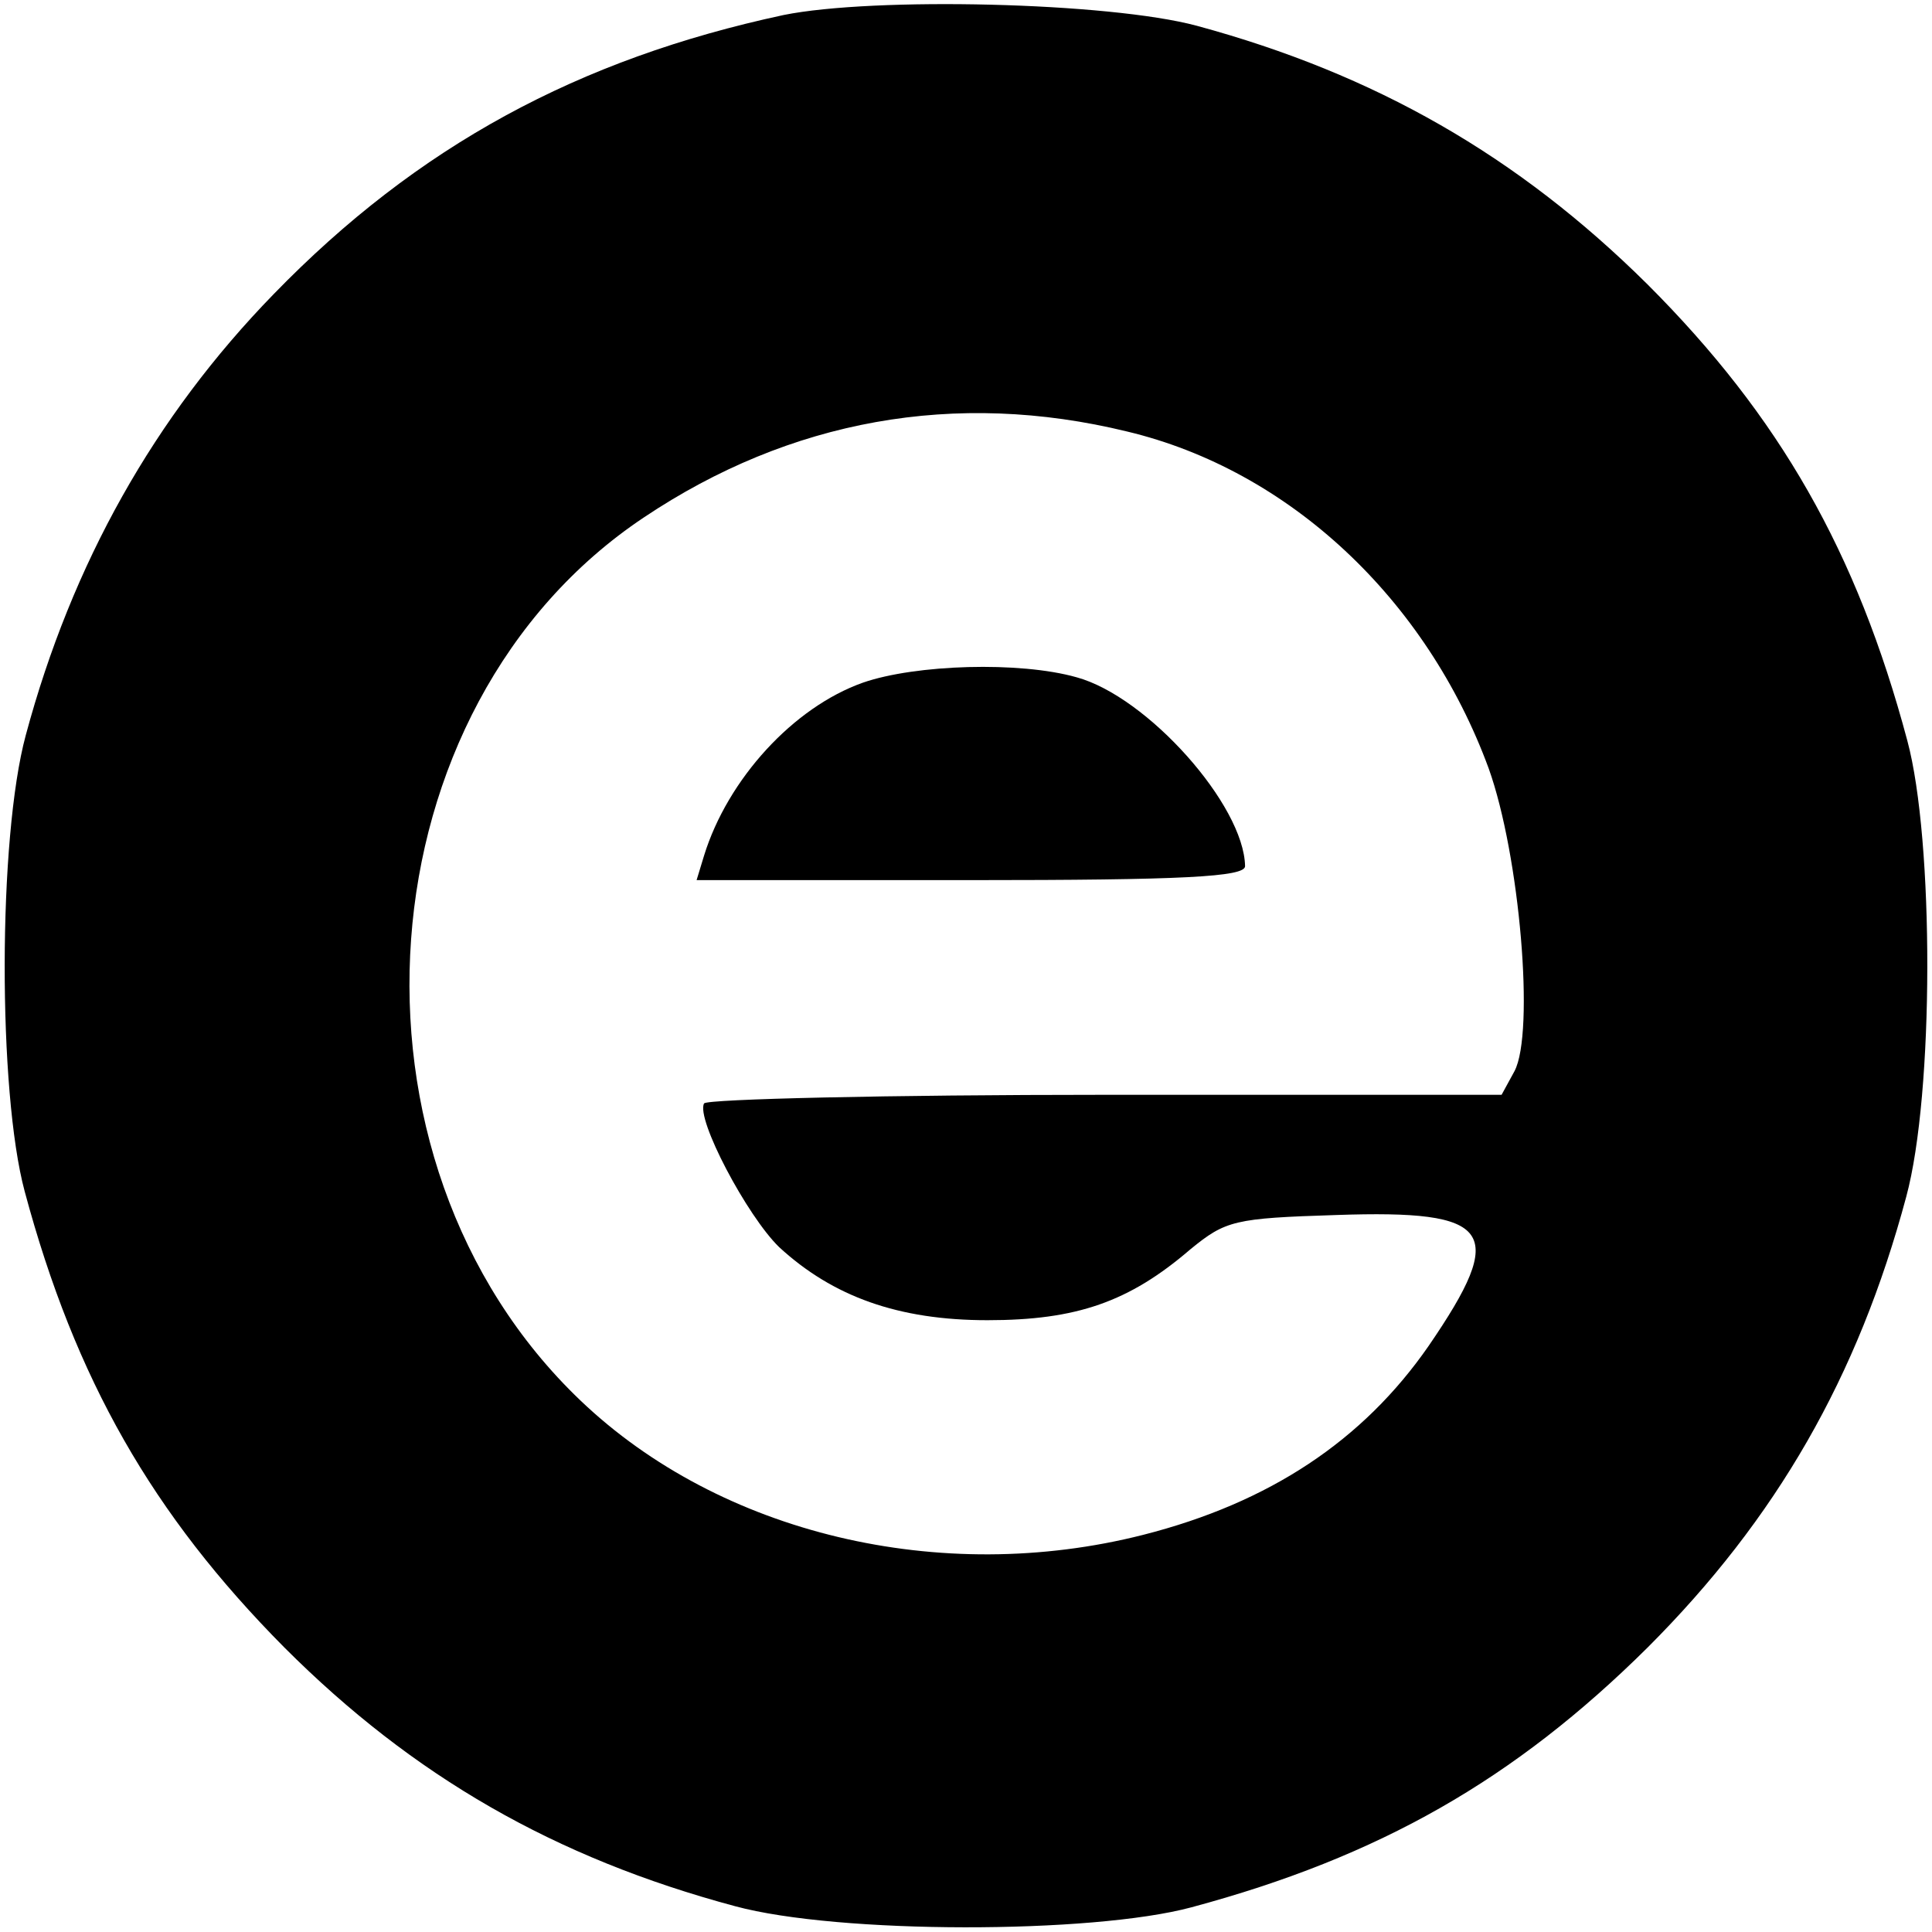 <?xml version="1.0" standalone="no"?>
<!DOCTYPE svg PUBLIC "-//W3C//DTD SVG 20010904//EN"
 "http://www.w3.org/TR/2001/REC-SVG-20010904/DTD/svg10.dtd">
<svg version="1.0" xmlns="http://www.w3.org/2000/svg"
 width="180pt" height="180pt" viewBox="0 0 180 180"
 preserveAspectRatio="xMidYMid meet">
<g transform="translate(0,180) scale(0.1,-0.1)"
fill="#000000" stroke="none">
<path d="M730 1786 c-191 -41 -341 -122 -475 -260 -111 -114 -188 -251 -231
-411 -26 -96 -26 -332 -1 -425 47 -175 119 -301 242 -425 120 -120 252 -196
420 -241 96 -26 332 -26 425 -1 175 47 301 119 425 242 120 120 196 252 241
420 26 96 26 332 1 425 -47 176 -119 302 -242 425 -121 120 -254 196 -420 241
-82 22 -301 27 -385 10z m320 -388 c151 -36 279 -156 337 -314 29 -81 43 -246
24 -282 l-12 -22 -369 0 c-203 0 -371 -4 -374 -8 -8 -14 40 -105 70 -134 50
-46 111 -68 194 -68 83 0 132 17 189 66 33 27 41 29 136 32 146 5 160 -14 86
-122 -61 -88 -148 -146 -266 -176 -189 -48 -394 1 -524 125 -236 225 -205 647
59 823 136 91 290 119 450 80z"/>
<path d="M804 1164 c-65 -23 -126 -90 -148 -161 l-7 -23 255 0 c198 0 256 3
256 13 -1 57 -91 158 -157 176 -53 15 -150 12 -199 -5z"/>
</g>
</svg>
